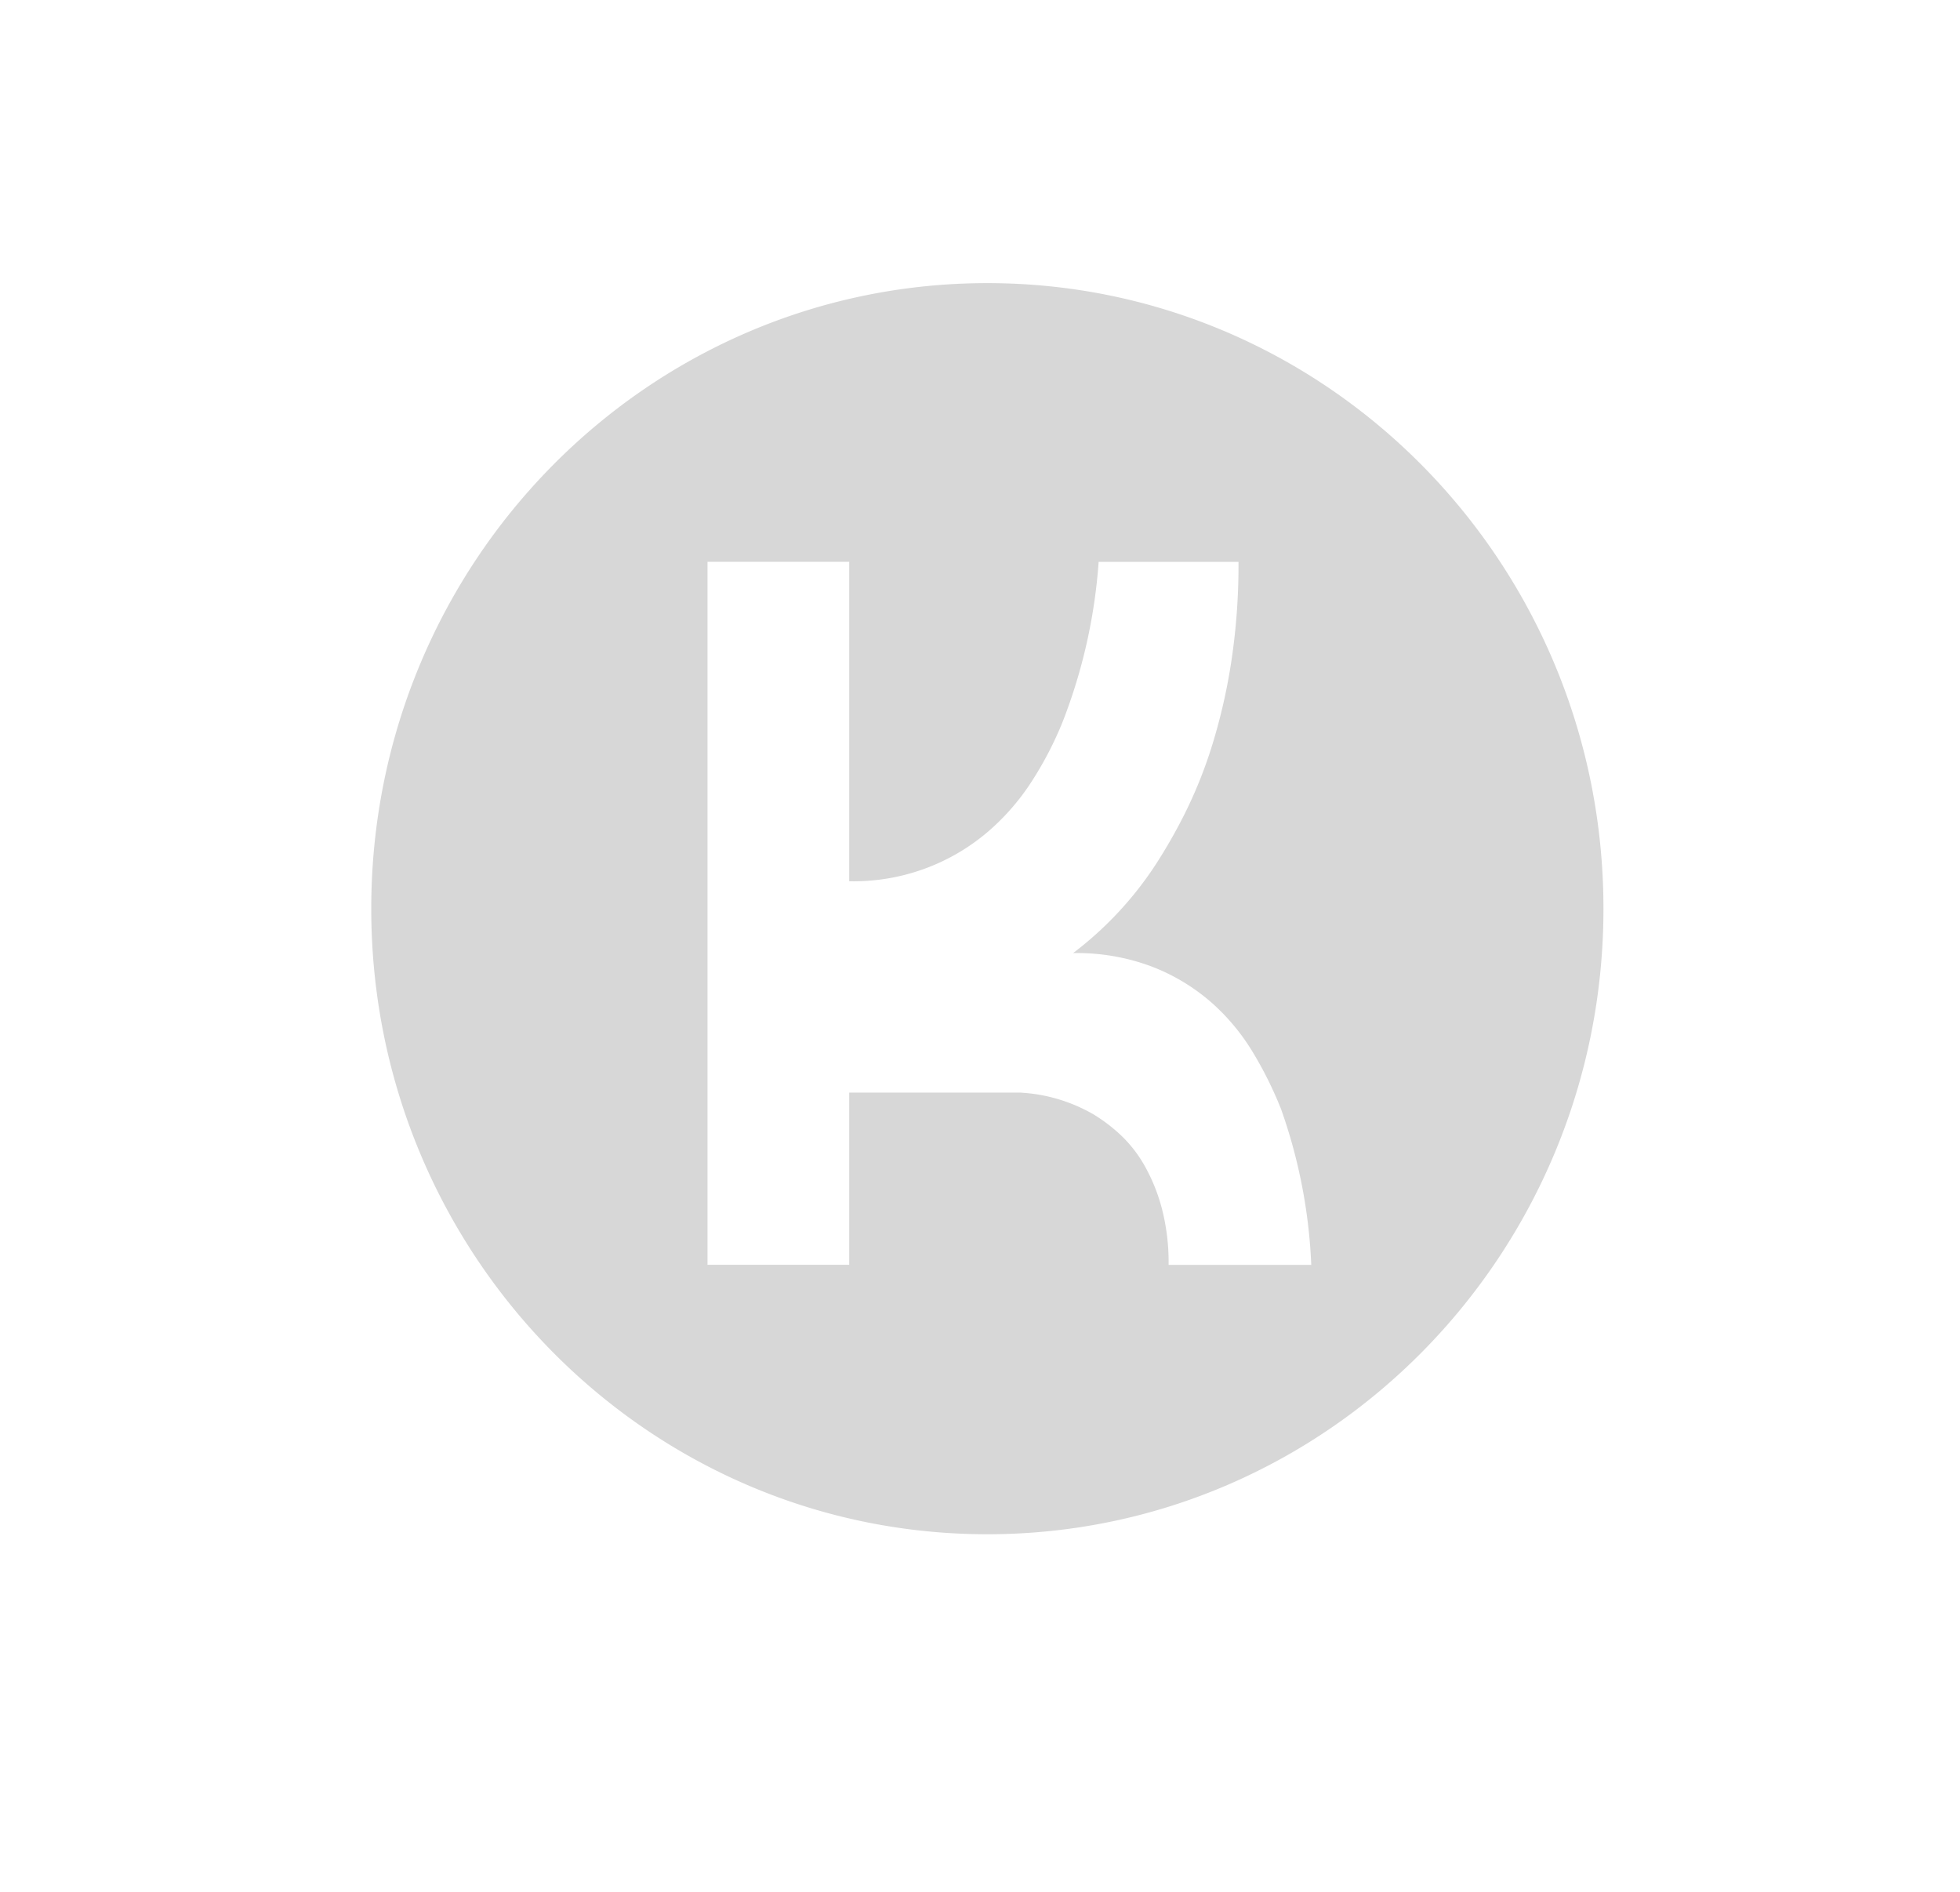 <svg id="Logo" xmlns="http://www.w3.org/2000/svg" width="115" height="111" viewBox="0 0 115 111">
  <defs>
    <style>
      .cls-1 {
        fill: #d7d7d7;
        fill-rule: evenodd;
      }
    </style>
  </defs>
  <path id="K" class="cls-1" d="M57.931,16.61c19.964,0,36.149,16.432,36.149,36.7s-16.184,36.7-36.149,36.7-36.148-16.432-36.148-36.7S37.967,16.61,57.931,16.61Zm6.53,16.351a31.974,31.974,0,0,1-2.106,9.371,20.7,20.7,0,0,1-1.8,3.479,13.618,13.618,0,0,1-2.578,2.974A12.131,12.131,0,0,1,49.826,51.7V32.961H41.511V74.2h8.315V64.1H59.86a9.623,9.623,0,0,1,4.324,1.291,9.769,9.769,0,0,1,1.608,1.234,7.7,7.7,0,0,1,1.386,1.8,10.636,10.636,0,0,1,1,2.5,12.605,12.605,0,0,1,.388,3.283h8.37a31.137,31.137,0,0,0-1.774-9.146A22.46,22.46,0,0,0,73.5,61.719a12.508,12.508,0,0,0-2.467-2.946A11.692,11.692,0,0,0,67.565,56.7a12.508,12.508,0,0,0-4.6-.786,20.785,20.785,0,0,0,4.823-5.162,30.951,30.951,0,0,0,1.774-3.114,26.657,26.657,0,0,0,1.58-3.984,33.914,33.914,0,0,0,1.109-4.882,37.76,37.76,0,0,0,.416-5.808h-8.2Z"/>
</svg>
